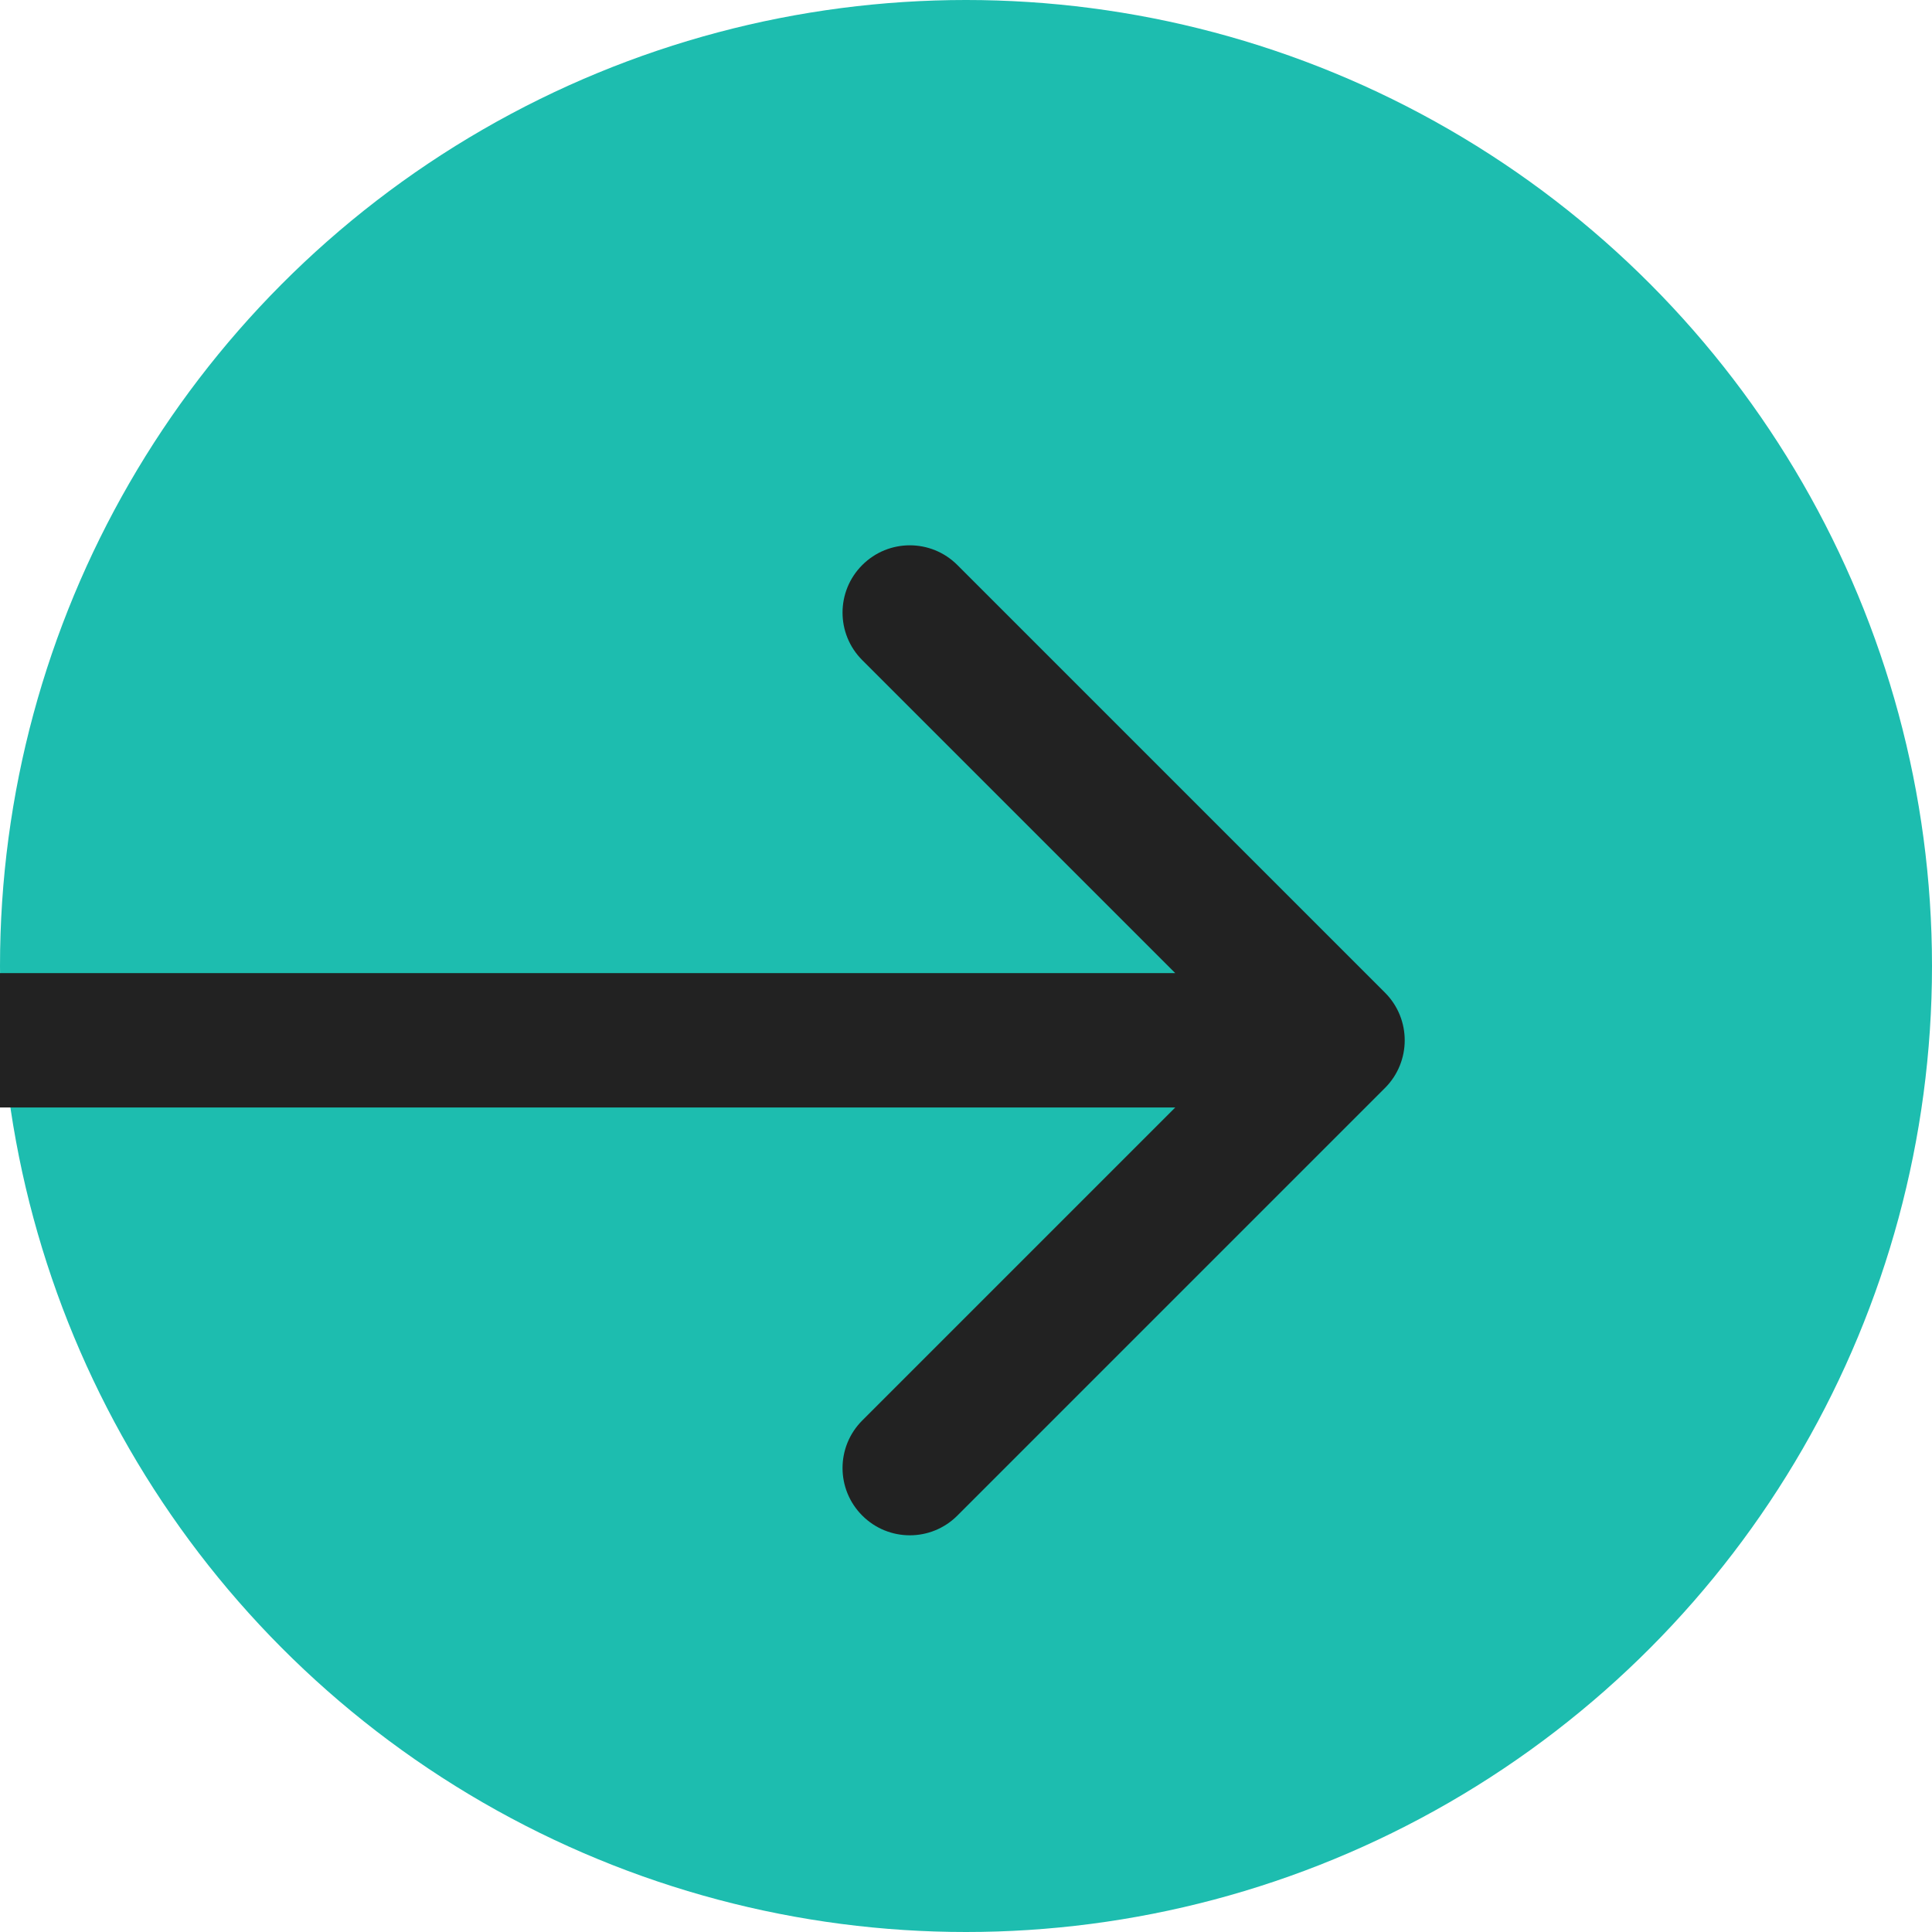 <svg width="13" height="13" viewBox="0 0 13 13" fill="none" xmlns="http://www.w3.org/2000/svg">
<circle cx="6.5" cy="6.5" r="6.5" fill="#1DBDAF"/>
<path d="M9.32 7.32C9.496 7.143 9.496 6.857 9.32 6.68L6.442 3.802C6.265 3.625 5.979 3.625 5.802 3.802C5.625 3.979 5.625 4.265 5.802 4.442L8.36 7L5.802 9.558C5.625 9.735 5.625 10.021 5.802 10.198C5.979 10.375 6.265 10.375 6.442 10.198L9.32 7.32ZM0 7.452H9V6.548H0V7.452Z" fill="#222222"/>
</svg>
